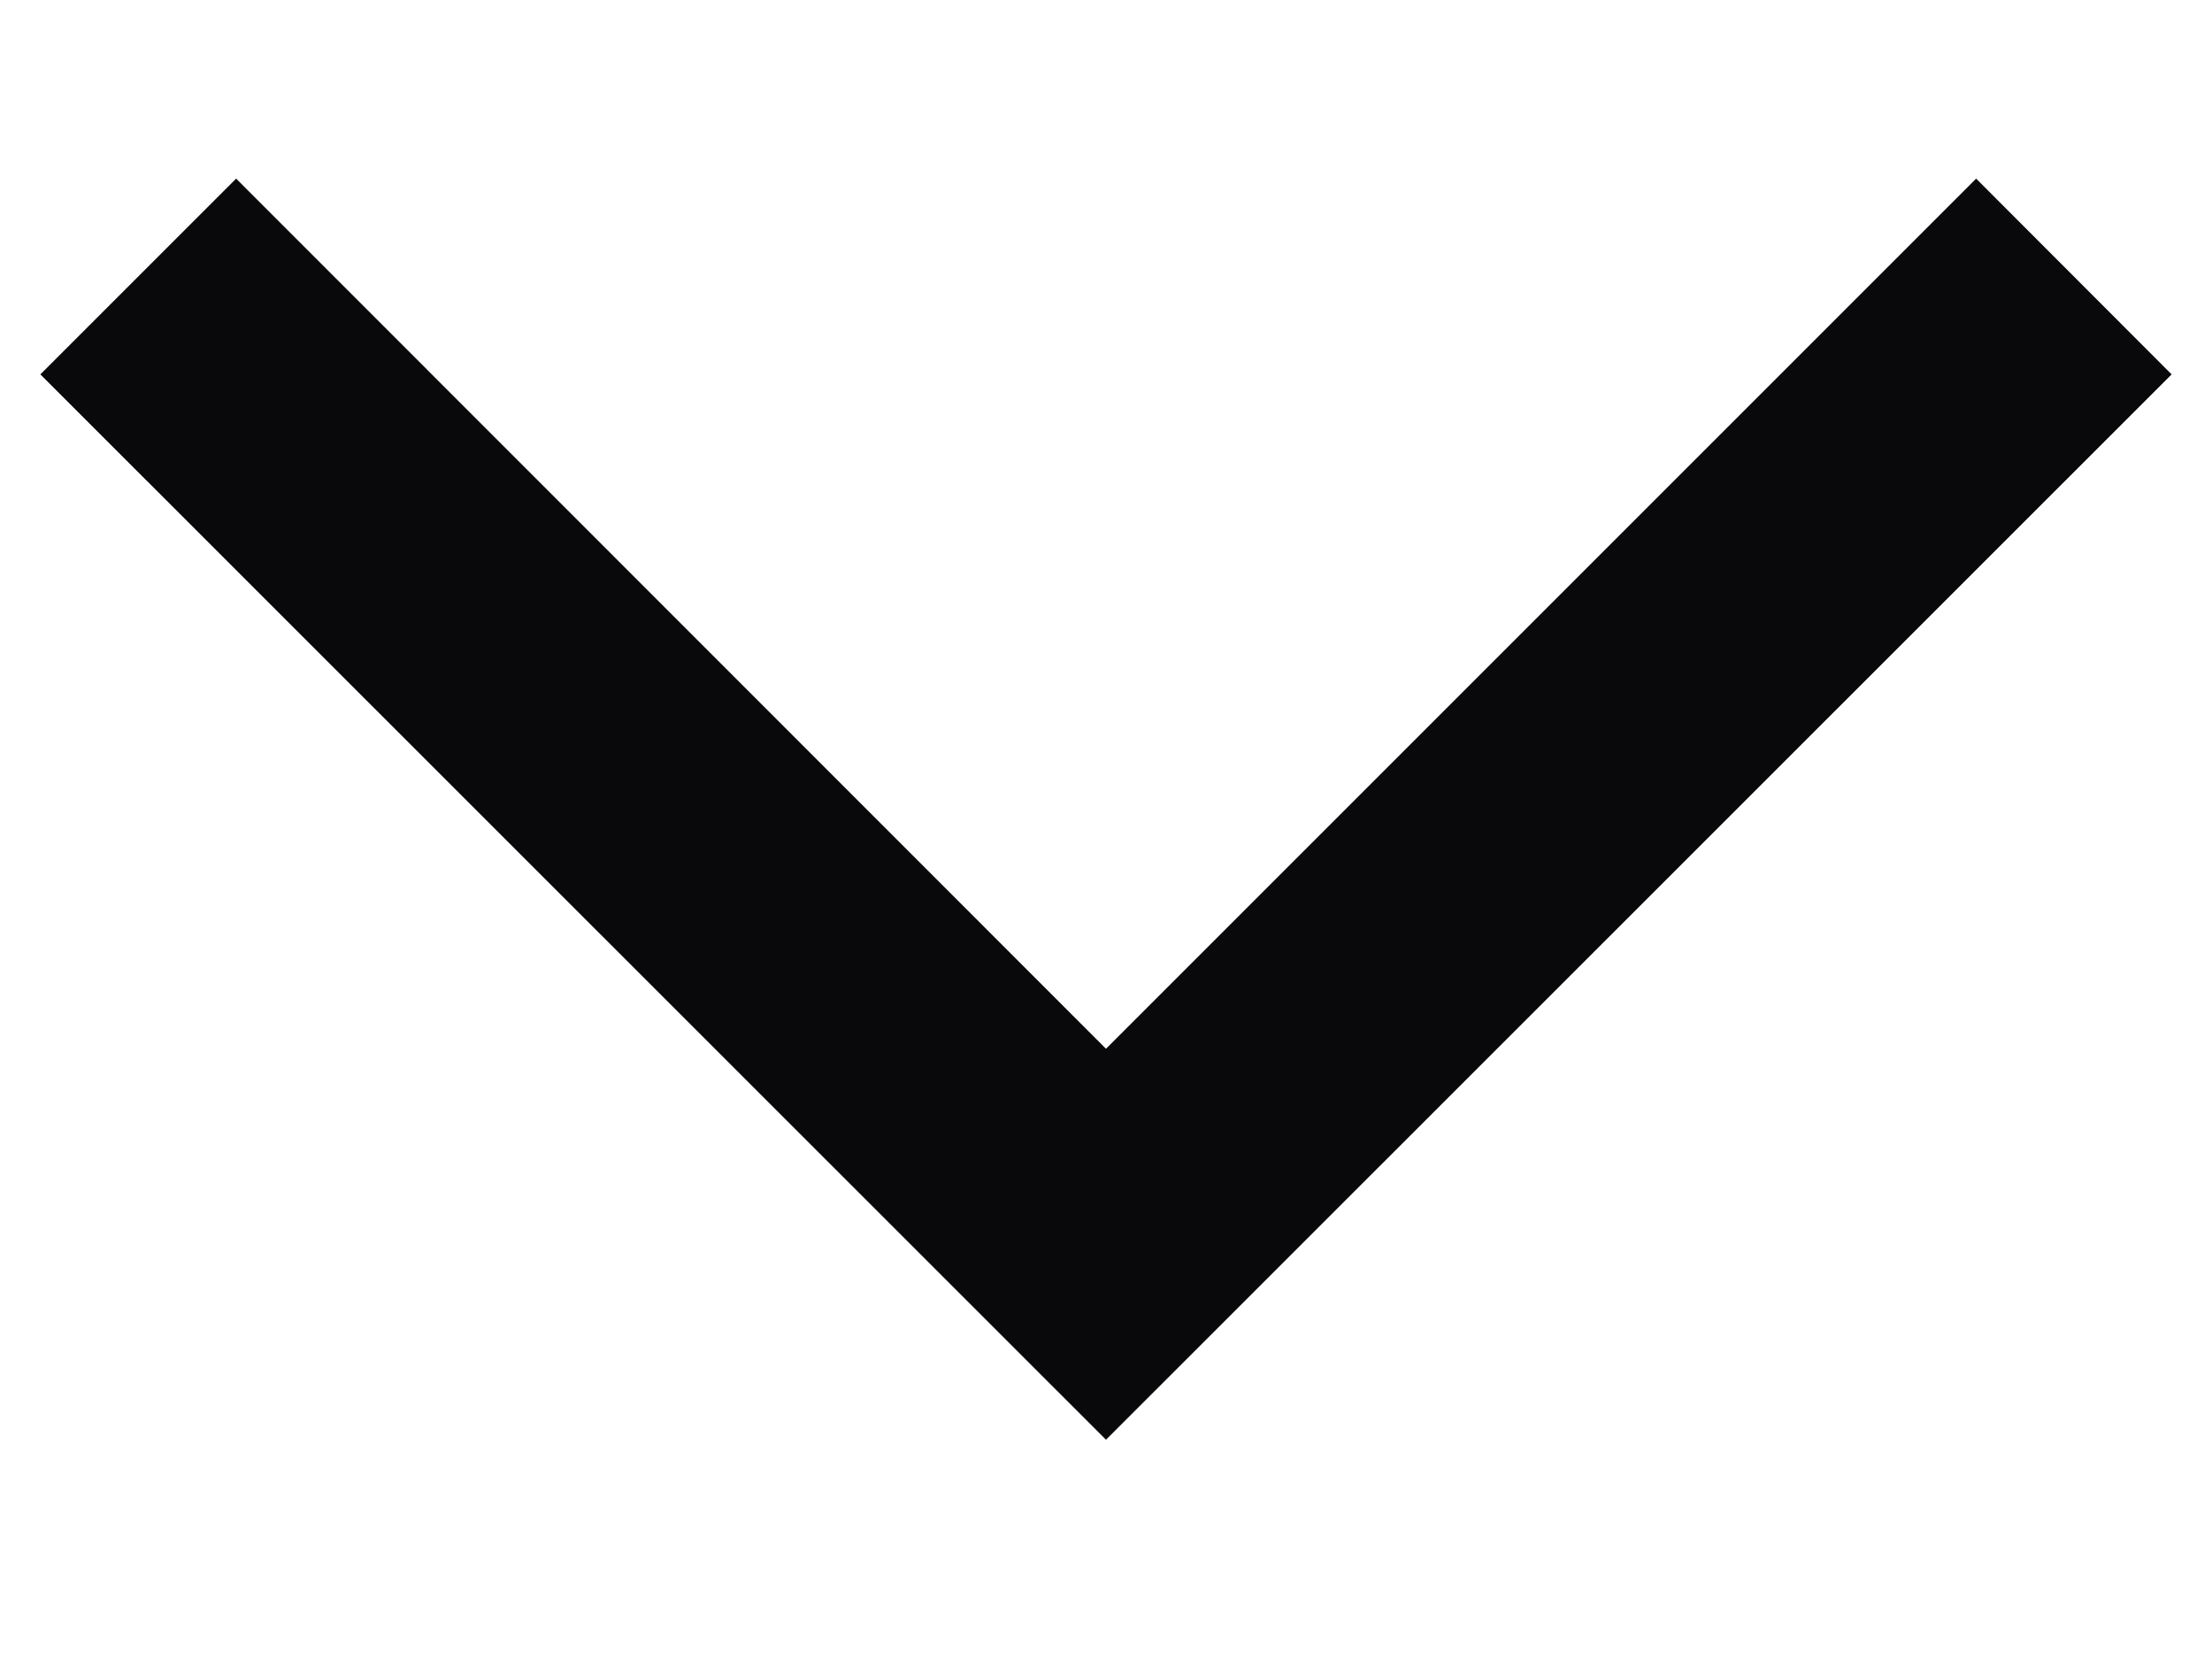 <svg width="8" height="6" viewBox="0 0 8 6" fill="none" xmlns="http://www.w3.org/2000/svg">
<path fill-rule="evenodd" clip-rule="evenodd" d="M4 5.207L7.854 1.354L7.147 0.646L4 3.793L0.854 0.646L0.146 1.354L4 5.207Z" fill="#09090B"/>
</svg>
